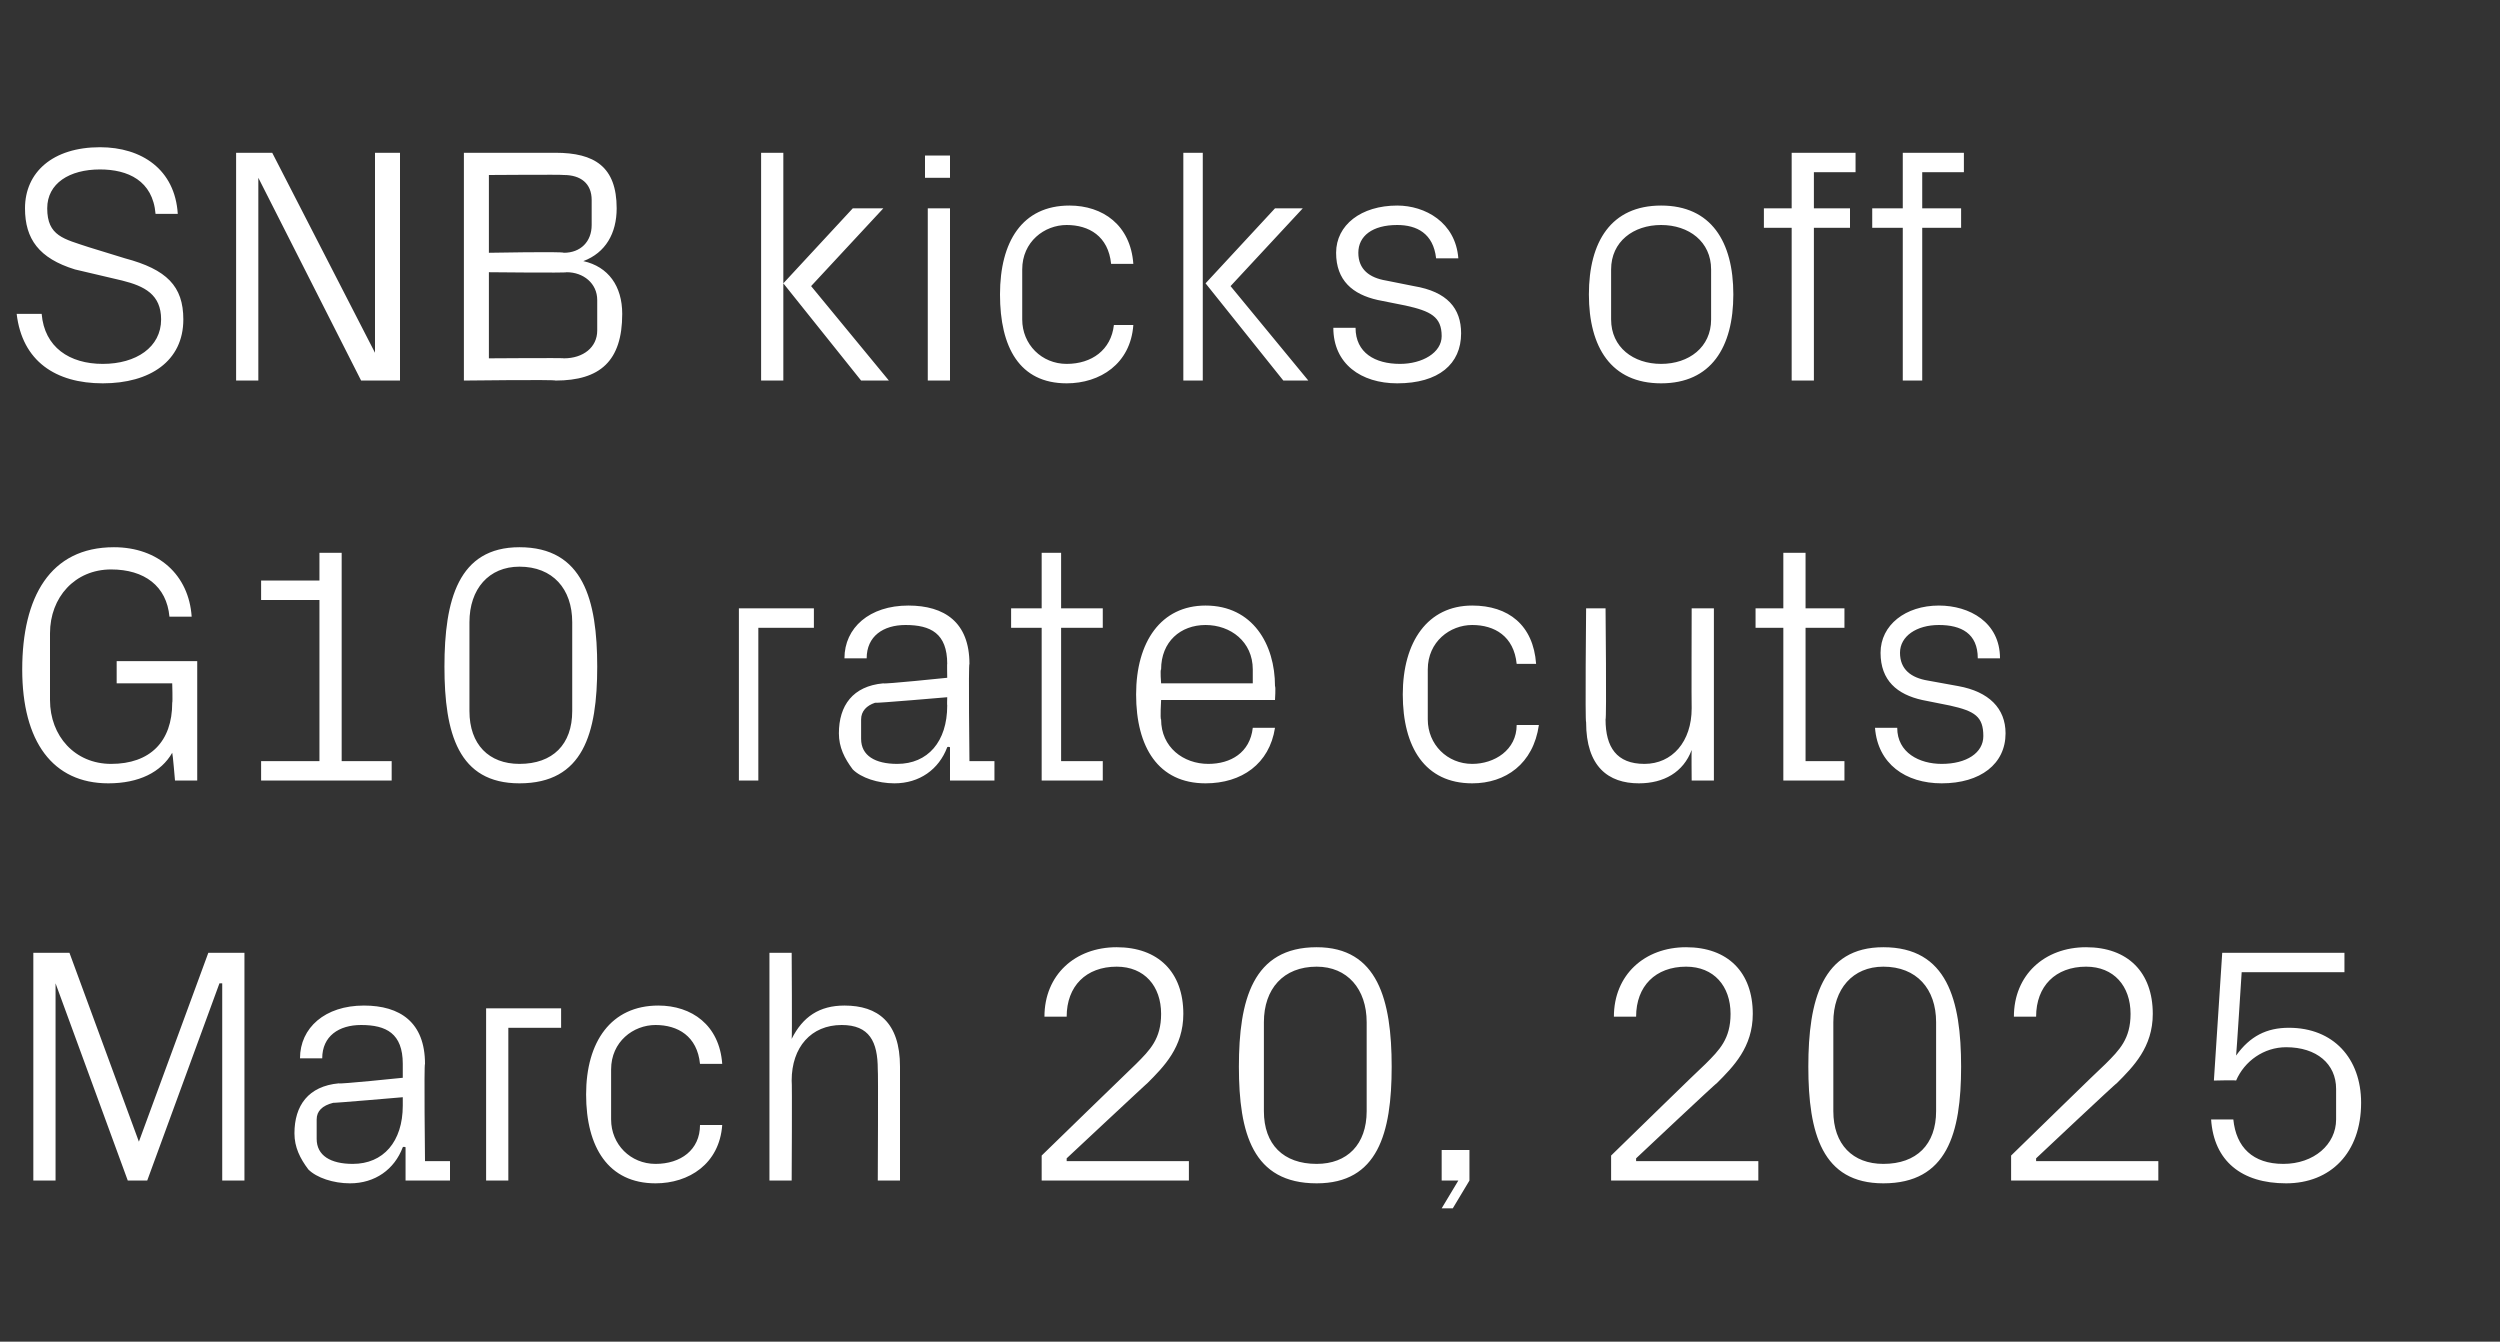 <?xml version="1.0" standalone="no"?><!DOCTYPE svg PUBLIC "-//W3C//DTD SVG 1.1//EN" "http://www.w3.org/Graphics/SVG/1.1/DTD/svg11.dtd"><svg xmlns="http://www.w3.org/2000/svg" version="1.1" width="90px" height="48.3px" viewBox="0 -4 90 48.3" style="top:-4px"><rect x="0" y="-4" width="90" height="48.3" fill="#333333" stroke="none"/>  <desc>SNB kicks off G10 rate cuts March 20, 2025</desc>  <defs/>  <g id="Polygon65951">    <path d="M 5 37.1 L 5 37.1 L 7.5 30.3 L 8.8 30.3 L 8.8 38.5 L 8 38.5 L 8 31.4 L 7.9 31.4 L 5.3 38.5 L 4.6 38.5 L 2 31.4 L 2 31.4 L 2 38.5 L 1.2 38.5 L 1.2 30.3 L 2.5 30.3 L 5 37.1 Z M 14.5 34.3 C 14.5 33.2 13.9 32.9 13 32.9 C 12.2 32.9 11.6 33.3 11.6 34.1 C 11.6 34.1 10.8 34.1 10.8 34.1 C 10.8 33 11.7 32.2 13.1 32.2 C 14.4 32.2 15.3 32.8 15.3 34.3 C 15.26 34.28 15.3 37.8 15.3 37.8 L 16.2 37.8 L 16.2 38.5 L 14.6 38.5 L 14.6 37.3 C 14.6 37.3 14.53 37.27 14.5 37.3 C 14.2 38.1 13.5 38.6 12.6 38.6 C 12 38.6 11.4 38.4 11.1 38.1 C 10.8 37.7 10.6 37.3 10.6 36.8 C 10.6 35.8 11.1 35.1 12.2 35 C 12.18 35.04 14.5 34.8 14.5 34.8 C 14.5 34.8 14.5 34.26 14.5 34.3 Z M 12 35.7 C 11.6 35.8 11.4 36 11.4 36.3 C 11.4 36.3 11.4 37 11.4 37 C 11.4 37.6 11.9 37.9 12.7 37.9 C 13.8 37.9 14.5 37.1 14.5 35.8 C 14.5 35.8 14.5 35.5 14.5 35.5 C 14.5 35.5 11.95 35.72 12 35.7 Z M 17.5 32.3 L 20.2 32.3 L 20.2 33 L 18.3 33 L 18.3 38.5 L 17.5 38.5 L 17.5 32.3 Z M 25.2 34.3 C 25.1 33.3 24.4 32.9 23.6 32.9 C 22.8 32.9 22 33.5 22 34.5 C 22 34.5 22 36.3 22 36.3 C 22 37.2 22.7 37.9 23.6 37.9 C 24.5 37.9 25.2 37.4 25.2 36.5 C 25.2 36.5 26 36.5 26 36.5 C 25.9 37.9 24.8 38.6 23.6 38.6 C 21.9 38.6 21.1 37.3 21.1 35.4 C 21.1 33.5 22 32.2 23.7 32.2 C 24.9 32.2 25.9 32.9 26 34.3 C 26 34.3 25.2 34.3 25.2 34.3 Z M 31.6 34.5 C 31.6 33.5 31.3 32.9 30.3 32.9 C 29.2 32.9 28.5 33.7 28.5 34.9 C 28.52 34.92 28.5 38.5 28.5 38.5 L 27.7 38.5 L 27.7 30.3 L 28.5 30.3 C 28.5 30.3 28.52 33.41 28.5 33.4 C 28.9 32.6 29.5 32.2 30.4 32.2 C 31.6 32.2 32.4 32.8 32.4 34.4 C 32.4 34.38 32.4 38.5 32.4 38.5 L 31.6 38.5 C 31.6 38.5 31.62 34.5 31.6 34.5 Z M 38.4 37.8 L 42.8 37.8 L 42.8 38.5 L 37.5 38.5 L 37.5 37.6 C 37.5 37.6 40.87 34.32 40.9 34.3 C 41.4 33.8 41.8 33.4 41.8 32.5 C 41.8 31.5 41.2 30.8 40.2 30.8 C 39.1 30.8 38.4 31.5 38.4 32.6 C 38.4 32.6 37.6 32.6 37.6 32.6 C 37.6 31.1 38.7 30.1 40.2 30.1 C 41.7 30.1 42.6 31 42.6 32.5 C 42.6 33.7 41.9 34.4 41.3 35 C 41.33 34.96 38.4 37.7 38.4 37.7 L 38.4 37.8 Z M 47.4 38.6 C 45.1 38.6 44.6 36.8 44.6 34.4 C 44.6 32 45.1 30.1 47.4 30.1 C 49.6 30.1 50.1 32 50.1 34.4 C 50.1 36.8 49.6 38.6 47.4 38.6 Z M 49.2 32.8 C 49.2 31.6 48.5 30.8 47.4 30.8 C 46.2 30.8 45.5 31.6 45.5 32.8 C 45.5 32.8 45.5 36 45.5 36 C 45.5 37.2 46.2 37.9 47.4 37.9 C 48.5 37.9 49.2 37.2 49.2 36 C 49.2 36 49.2 32.8 49.2 32.8 Z M 52.9 38.5 L 52.3 39.5 L 51.9 39.5 L 52.5 38.5 L 51.9 38.5 L 51.9 37.4 L 52.9 37.4 L 52.9 38.5 Z M 58.9 37.8 L 63.3 37.8 L 63.3 38.5 L 58 38.5 L 58 37.6 C 58 37.6 61.36 34.32 61.4 34.3 C 61.9 33.8 62.3 33.4 62.3 32.5 C 62.3 31.5 61.7 30.8 60.7 30.8 C 59.6 30.8 58.9 31.5 58.9 32.6 C 58.9 32.6 58.1 32.6 58.1 32.6 C 58.1 31.1 59.2 30.1 60.7 30.1 C 62.2 30.1 63.1 31 63.1 32.5 C 63.1 33.7 62.4 34.4 61.8 35 C 61.81 34.96 58.9 37.7 58.9 37.7 L 58.9 37.8 Z M 67.8 38.6 C 65.6 38.6 65.1 36.8 65.1 34.4 C 65.1 32 65.6 30.1 67.8 30.1 C 70.1 30.1 70.6 32 70.6 34.4 C 70.6 36.8 70.1 38.6 67.8 38.6 Z M 69.7 32.8 C 69.7 31.6 69 30.8 67.8 30.8 C 66.7 30.8 66 31.6 66 32.8 C 66 32.8 66 36 66 36 C 66 37.2 66.7 37.9 67.8 37.9 C 69 37.9 69.7 37.2 69.7 36 C 69.7 36 69.7 32.8 69.7 32.8 Z M 73.3 37.8 L 77.7 37.8 L 77.7 38.5 L 72.4 38.5 L 72.4 37.6 C 72.4 37.6 75.76 34.32 75.8 34.3 C 76.3 33.8 76.7 33.4 76.7 32.5 C 76.7 31.5 76.1 30.8 75.1 30.8 C 74 30.8 73.3 31.5 73.3 32.6 C 73.3 32.6 72.5 32.6 72.5 32.6 C 72.5 31.1 73.6 30.1 75.1 30.1 C 76.6 30.1 77.5 31 77.5 32.5 C 77.5 33.7 76.8 34.4 76.2 35 C 76.21 34.96 73.3 37.7 73.3 37.7 L 73.3 37.8 Z M 79.7 34.9 L 80 30.3 L 84.4 30.3 L 84.4 31 L 80.7 31 C 80.7 31 80.51 33.98 80.5 34 C 81 33.3 81.6 33 82.4 33 C 84 33 85 34.1 85 35.7 C 85 37.5 83.9 38.6 82.3 38.6 C 80.7 38.6 79.7 37.8 79.6 36.3 C 79.6 36.3 80.4 36.3 80.4 36.3 C 80.5 37.3 81.1 37.9 82.2 37.9 C 83.3 37.9 84.1 37.2 84.1 36.3 C 84.1 36.3 84.1 35.2 84.1 35.2 C 84.1 34.3 83.4 33.7 82.3 33.7 C 81.5 33.7 80.8 34.2 80.5 34.9 C 80.5 34.88 79.7 34.9 79.7 34.9 Z " stroke="none" fill="#fff"/>  </g>  <g id="Polygon65950">    <path d="M 0.8 20.1 C 0.8 17.5 1.8 15.7 4.1 15.7 C 5.7 15.7 6.8 16.7 6.9 18.2 C 6.9 18.2 6.1 18.2 6.1 18.2 C 6 17.1 5.2 16.5 4 16.5 C 2.7 16.5 1.8 17.5 1.8 18.8 C 1.8 18.8 1.8 21.2 1.8 21.2 C 1.8 22.5 2.7 23.5 4 23.5 C 5.4 23.5 6.2 22.7 6.2 21.3 C 6.22 21.28 6.2 20.6 6.2 20.6 L 4.2 20.6 L 4.2 19.8 L 7.1 19.8 L 7.1 24.1 L 6.3 24.1 C 6.3 24.1 6.22 23.14 6.2 23.1 C 5.8 23.8 5 24.2 3.9 24.2 C 1.9 24.2 0.8 22.7 0.8 20.1 Z M 9.4 23.4 L 11.5 23.4 L 11.5 17.6 L 9.4 17.6 L 9.4 16.9 L 11.5 16.9 L 11.5 15.9 L 12.3 15.9 L 12.3 23.4 L 14.1 23.4 L 14.1 24.1 L 9.4 24.1 L 9.4 23.4 Z M 18.7 24.2 C 16.5 24.2 16 22.4 16 20 C 16 17.6 16.5 15.7 18.7 15.7 C 21 15.7 21.5 17.6 21.5 20 C 21.5 22.4 21 24.2 18.7 24.2 Z M 20.6 18.4 C 20.6 17.2 19.9 16.4 18.7 16.4 C 17.6 16.4 16.9 17.2 16.9 18.4 C 16.9 18.4 16.9 21.6 16.9 21.6 C 16.9 22.8 17.6 23.5 18.7 23.5 C 19.9 23.5 20.6 22.8 20.6 21.6 C 20.6 21.6 20.6 18.4 20.6 18.4 Z M 26.6 17.9 L 29.3 17.9 L 29.3 18.6 L 27.3 18.6 L 27.3 24.1 L 26.6 24.1 L 26.6 17.9 Z M 34.1 19.9 C 34.1 18.8 33.5 18.5 32.6 18.5 C 31.8 18.5 31.2 18.9 31.2 19.7 C 31.2 19.7 30.4 19.7 30.4 19.7 C 30.4 18.6 31.3 17.8 32.7 17.8 C 34 17.8 34.9 18.4 34.9 19.9 C 34.86 19.88 34.9 23.4 34.9 23.4 L 35.8 23.4 L 35.8 24.1 L 34.2 24.1 L 34.2 22.9 C 34.2 22.9 34.13 22.87 34.1 22.9 C 33.8 23.7 33.1 24.2 32.2 24.2 C 31.6 24.2 31 24 30.7 23.7 C 30.4 23.3 30.2 22.9 30.2 22.4 C 30.2 21.4 30.7 20.7 31.8 20.6 C 31.78 20.64 34.1 20.4 34.1 20.4 C 34.1 20.4 34.09 19.86 34.1 19.9 Z M 31.5 21.3 C 31.2 21.4 31 21.6 31 21.9 C 31 21.9 31 22.6 31 22.6 C 31 23.2 31.5 23.5 32.3 23.5 C 33.4 23.5 34.1 22.7 34.1 21.4 C 34.09 21.4 34.1 21.1 34.1 21.1 C 34.1 21.1 31.55 21.32 31.5 21.3 Z M 38.2 23.4 L 39.7 23.4 L 39.7 24.1 L 37.5 24.1 L 37.5 18.6 L 36.4 18.6 L 36.4 17.9 L 37.5 17.9 L 37.5 15.9 L 38.2 15.9 L 38.2 17.9 L 39.7 17.9 L 39.7 18.6 L 38.2 18.6 L 38.2 23.4 Z M 45.1 20.1 C 45.1 19.1 44.3 18.5 43.4 18.5 C 42.5 18.5 41.8 19.1 41.8 20.1 C 41.76 20.1 41.8 20.6 41.8 20.6 L 45.1 20.6 C 45.1 20.6 45.1 20.1 45.1 20.1 Z M 45.9 22.2 C 45.7 23.5 44.7 24.2 43.4 24.2 C 41.7 24.2 40.9 22.9 40.9 21 C 40.9 19.1 41.8 17.8 43.4 17.8 C 45.1 17.8 45.9 19.2 45.9 20.7 C 45.93 20.72 45.9 21.2 45.9 21.2 L 41.8 21.2 C 41.8 21.2 41.76 21.9 41.8 21.9 C 41.8 22.9 42.6 23.5 43.5 23.5 C 44.3 23.5 45 23.1 45.1 22.2 C 45.1 22.2 45.9 22.2 45.9 22.2 Z M 54.6 19.9 C 54.5 18.9 53.8 18.5 53 18.5 C 52.2 18.5 51.4 19.1 51.4 20.1 C 51.4 20.1 51.4 21.9 51.4 21.9 C 51.4 22.8 52.1 23.5 53 23.5 C 53.8 23.5 54.6 23 54.6 22.1 C 54.6 22.1 55.4 22.1 55.4 22.1 C 55.2 23.5 54.2 24.2 53 24.2 C 51.3 24.2 50.5 22.9 50.5 21 C 50.5 19.1 51.4 17.8 53 17.8 C 54.3 17.8 55.2 18.5 55.3 19.9 C 55.3 19.9 54.6 19.9 54.6 19.9 Z M 57.8 21.9 C 57.8 22.9 58.2 23.5 59.2 23.5 C 60.2 23.5 60.9 22.7 60.9 21.5 C 60.89 21.46 60.9 17.9 60.9 17.9 L 61.7 17.9 L 61.7 24.1 L 60.9 24.1 C 60.9 24.1 60.89 22.99 60.9 23 C 60.6 23.8 59.9 24.2 59 24.2 C 57.9 24.2 57.1 23.6 57.1 22 C 57.06 22.02 57.1 17.9 57.1 17.9 L 57.8 17.9 C 57.8 17.9 57.84 21.89 57.8 21.9 Z M 65 23.4 L 66.4 23.4 L 66.4 24.1 L 64.2 24.1 L 64.2 18.6 L 63.2 18.6 L 63.2 17.9 L 64.2 17.9 L 64.2 15.9 L 65 15.9 L 65 17.9 L 66.4 17.9 L 66.4 18.6 L 65 18.6 L 65 23.4 Z M 70.5 20.7 C 71.6 20.9 72.2 21.5 72.2 22.4 C 72.2 23.5 71.3 24.2 69.9 24.2 C 68.6 24.2 67.6 23.5 67.5 22.2 C 67.5 22.2 68.3 22.2 68.3 22.2 C 68.3 23.1 69.1 23.5 69.9 23.5 C 70.8 23.5 71.4 23.1 71.4 22.5 C 71.4 21.8 71.1 21.6 70.2 21.4 C 70.2 21.4 69.2 21.2 69.2 21.2 C 68.3 21 67.7 20.5 67.7 19.5 C 67.7 18.5 68.6 17.8 69.8 17.8 C 70.9 17.8 72 18.4 72 19.7 C 72 19.7 71.2 19.7 71.2 19.7 C 71.2 18.8 70.6 18.5 69.8 18.5 C 69 18.5 68.4 18.9 68.4 19.5 C 68.4 20.1 68.8 20.4 69.4 20.5 C 69.4 20.5 70.5 20.7 70.5 20.7 Z " stroke="none" fill="#fff"/>  </g>  <g id="Polygon65949">    <path d="M 1.7 3.5 C 1.7 4.5 2.3 4.6 3.2 4.9 C 3.2 4.9 4.5 5.3 4.5 5.3 C 6 5.7 6.6 6.3 6.6 7.5 C 6.6 9 5.4 9.8 3.7 9.8 C 2 9.8 0.8 9 0.6 7.3 C 0.6 7.3 1.5 7.3 1.5 7.3 C 1.6 8.5 2.5 9.1 3.7 9.1 C 4.9 9.1 5.8 8.5 5.8 7.5 C 5.8 6.6 5.2 6.3 4.4 6.1 C 4.4 6.1 2.7 5.7 2.7 5.7 C 1.4 5.3 0.9 4.6 0.9 3.5 C 0.9 2.2 1.9 1.3 3.6 1.3 C 5.1 1.3 6.3 2.1 6.4 3.7 C 6.4 3.7 5.6 3.7 5.6 3.7 C 5.5 2.5 4.6 2.1 3.6 2.1 C 2.5 2.1 1.7 2.6 1.7 3.5 Z M 13.5 8.7 L 13.5 1.5 L 14.4 1.5 L 14.4 9.7 L 13 9.7 L 9.3 2.4 L 9.3 2.4 L 9.3 9.7 L 8.5 9.7 L 8.5 1.5 L 9.8 1.5 L 13.5 8.7 L 13.5 8.7 Z M 17.6 2.3 L 17.6 5.1 C 17.6 5.1 20.27 5.05 20.3 5.1 C 20.9 5.1 21.3 4.7 21.3 4.1 C 21.3 4.1 21.3 3.2 21.3 3.2 C 21.3 2.6 20.9 2.3 20.3 2.3 C 20.27 2.28 17.6 2.3 17.6 2.3 Z M 22.4 7.3 C 22.4 9 21.6 9.7 20 9.7 C 19.98 9.66 16.7 9.7 16.7 9.7 L 16.7 1.5 C 16.7 1.5 19.98 1.5 20 1.5 C 21.4 1.5 22.2 2 22.2 3.5 C 22.2 4.4 21.8 5.1 21 5.4 C 21.9 5.6 22.4 6.3 22.4 7.3 Z M 21.5 6.8 C 21.5 6.2 21 5.8 20.4 5.8 C 20.4 5.83 17.6 5.8 17.6 5.8 L 17.6 8.9 C 17.6 8.9 20.33 8.88 20.3 8.9 C 21 8.9 21.5 8.5 21.5 7.9 C 21.5 7.9 21.5 6.8 21.5 6.8 Z M 28.2 6.2 L 30.7 3.5 L 31.8 3.5 L 29.2 6.3 L 32 9.7 L 31 9.7 L 28.2 6.2 Z M 28.2 9.7 L 27.4 9.7 L 27.4 1.5 L 28.2 1.5 L 28.2 9.7 Z M 33.4 9.7 L 33.4 3.5 L 34.2 3.5 L 34.2 9.7 L 33.4 9.7 Z M 34.2 2.4 L 33.3 2.4 L 33.3 1.6 L 34.2 1.6 L 34.2 2.4 Z M 40 5.5 C 39.9 4.5 39.2 4.1 38.4 4.1 C 37.6 4.1 36.8 4.7 36.8 5.7 C 36.8 5.7 36.8 7.5 36.8 7.5 C 36.8 8.4 37.5 9.1 38.4 9.1 C 39.3 9.1 40 8.6 40.1 7.7 C 40.1 7.7 40.8 7.7 40.8 7.7 C 40.7 9.1 39.6 9.8 38.4 9.8 C 36.7 9.8 36 8.5 36 6.6 C 36 4.7 36.8 3.4 38.5 3.4 C 39.7 3.4 40.7 4.1 40.8 5.5 C 40.8 5.5 40 5.5 40 5.5 Z M 43.4 6.2 L 45.9 3.5 L 46.9 3.5 L 44.3 6.3 L 47.1 9.7 L 46.2 9.7 L 43.4 6.2 Z M 43.3 9.7 L 42.6 9.7 L 42.6 1.5 L 43.3 1.5 L 43.3 9.7 Z M 50.9 6.3 C 52.1 6.5 52.6 7.1 52.6 8 C 52.6 9.1 51.8 9.8 50.3 9.8 C 49 9.8 48 9.1 48 7.8 C 48 7.8 48.8 7.8 48.8 7.8 C 48.8 8.7 49.5 9.1 50.4 9.1 C 51.2 9.1 51.9 8.7 51.9 8.1 C 51.9 7.4 51.5 7.2 50.6 7 C 50.6 7 49.6 6.8 49.6 6.8 C 48.7 6.6 48.1 6.1 48.1 5.1 C 48.1 4.1 49 3.4 50.3 3.4 C 51.3 3.4 52.4 4 52.5 5.3 C 52.5 5.3 51.7 5.3 51.7 5.3 C 51.6 4.4 51 4.1 50.3 4.1 C 49.4 4.1 48.9 4.5 48.9 5.1 C 48.9 5.7 49.3 6 49.9 6.1 C 49.9 6.1 50.9 6.3 50.9 6.3 Z M 59.8 3.4 C 61.6 3.4 62.4 4.7 62.4 6.6 C 62.4 8.5 61.6 9.8 59.8 9.8 C 58 9.8 57.2 8.5 57.2 6.6 C 57.2 4.7 58 3.4 59.8 3.4 Z M 61.6 5.7 C 61.6 4.7 60.8 4.1 59.8 4.1 C 58.8 4.1 58 4.7 58 5.7 C 58 5.7 58 7.5 58 7.5 C 58 8.5 58.8 9.1 59.8 9.1 C 60.8 9.1 61.6 8.5 61.6 7.5 C 61.6 7.5 61.6 5.7 61.6 5.7 Z M 65.3 3.5 L 66.6 3.5 L 66.6 4.2 L 65.3 4.2 L 65.3 9.7 L 64.5 9.7 L 64.5 4.2 L 63.5 4.2 L 63.5 3.5 L 64.5 3.5 L 64.5 1.5 L 66.8 1.5 L 66.8 2.2 L 65.3 2.2 L 65.3 3.5 Z M 69.2 3.5 L 70.6 3.5 L 70.6 4.2 L 69.2 4.2 L 69.2 9.7 L 68.5 9.7 L 68.5 4.2 L 67.4 4.2 L 67.4 3.5 L 68.5 3.5 L 68.5 1.5 L 70.7 1.5 L 70.7 2.2 L 69.2 2.2 L 69.2 3.5 Z " stroke="none" fill="#fff"/>  </g></svg>